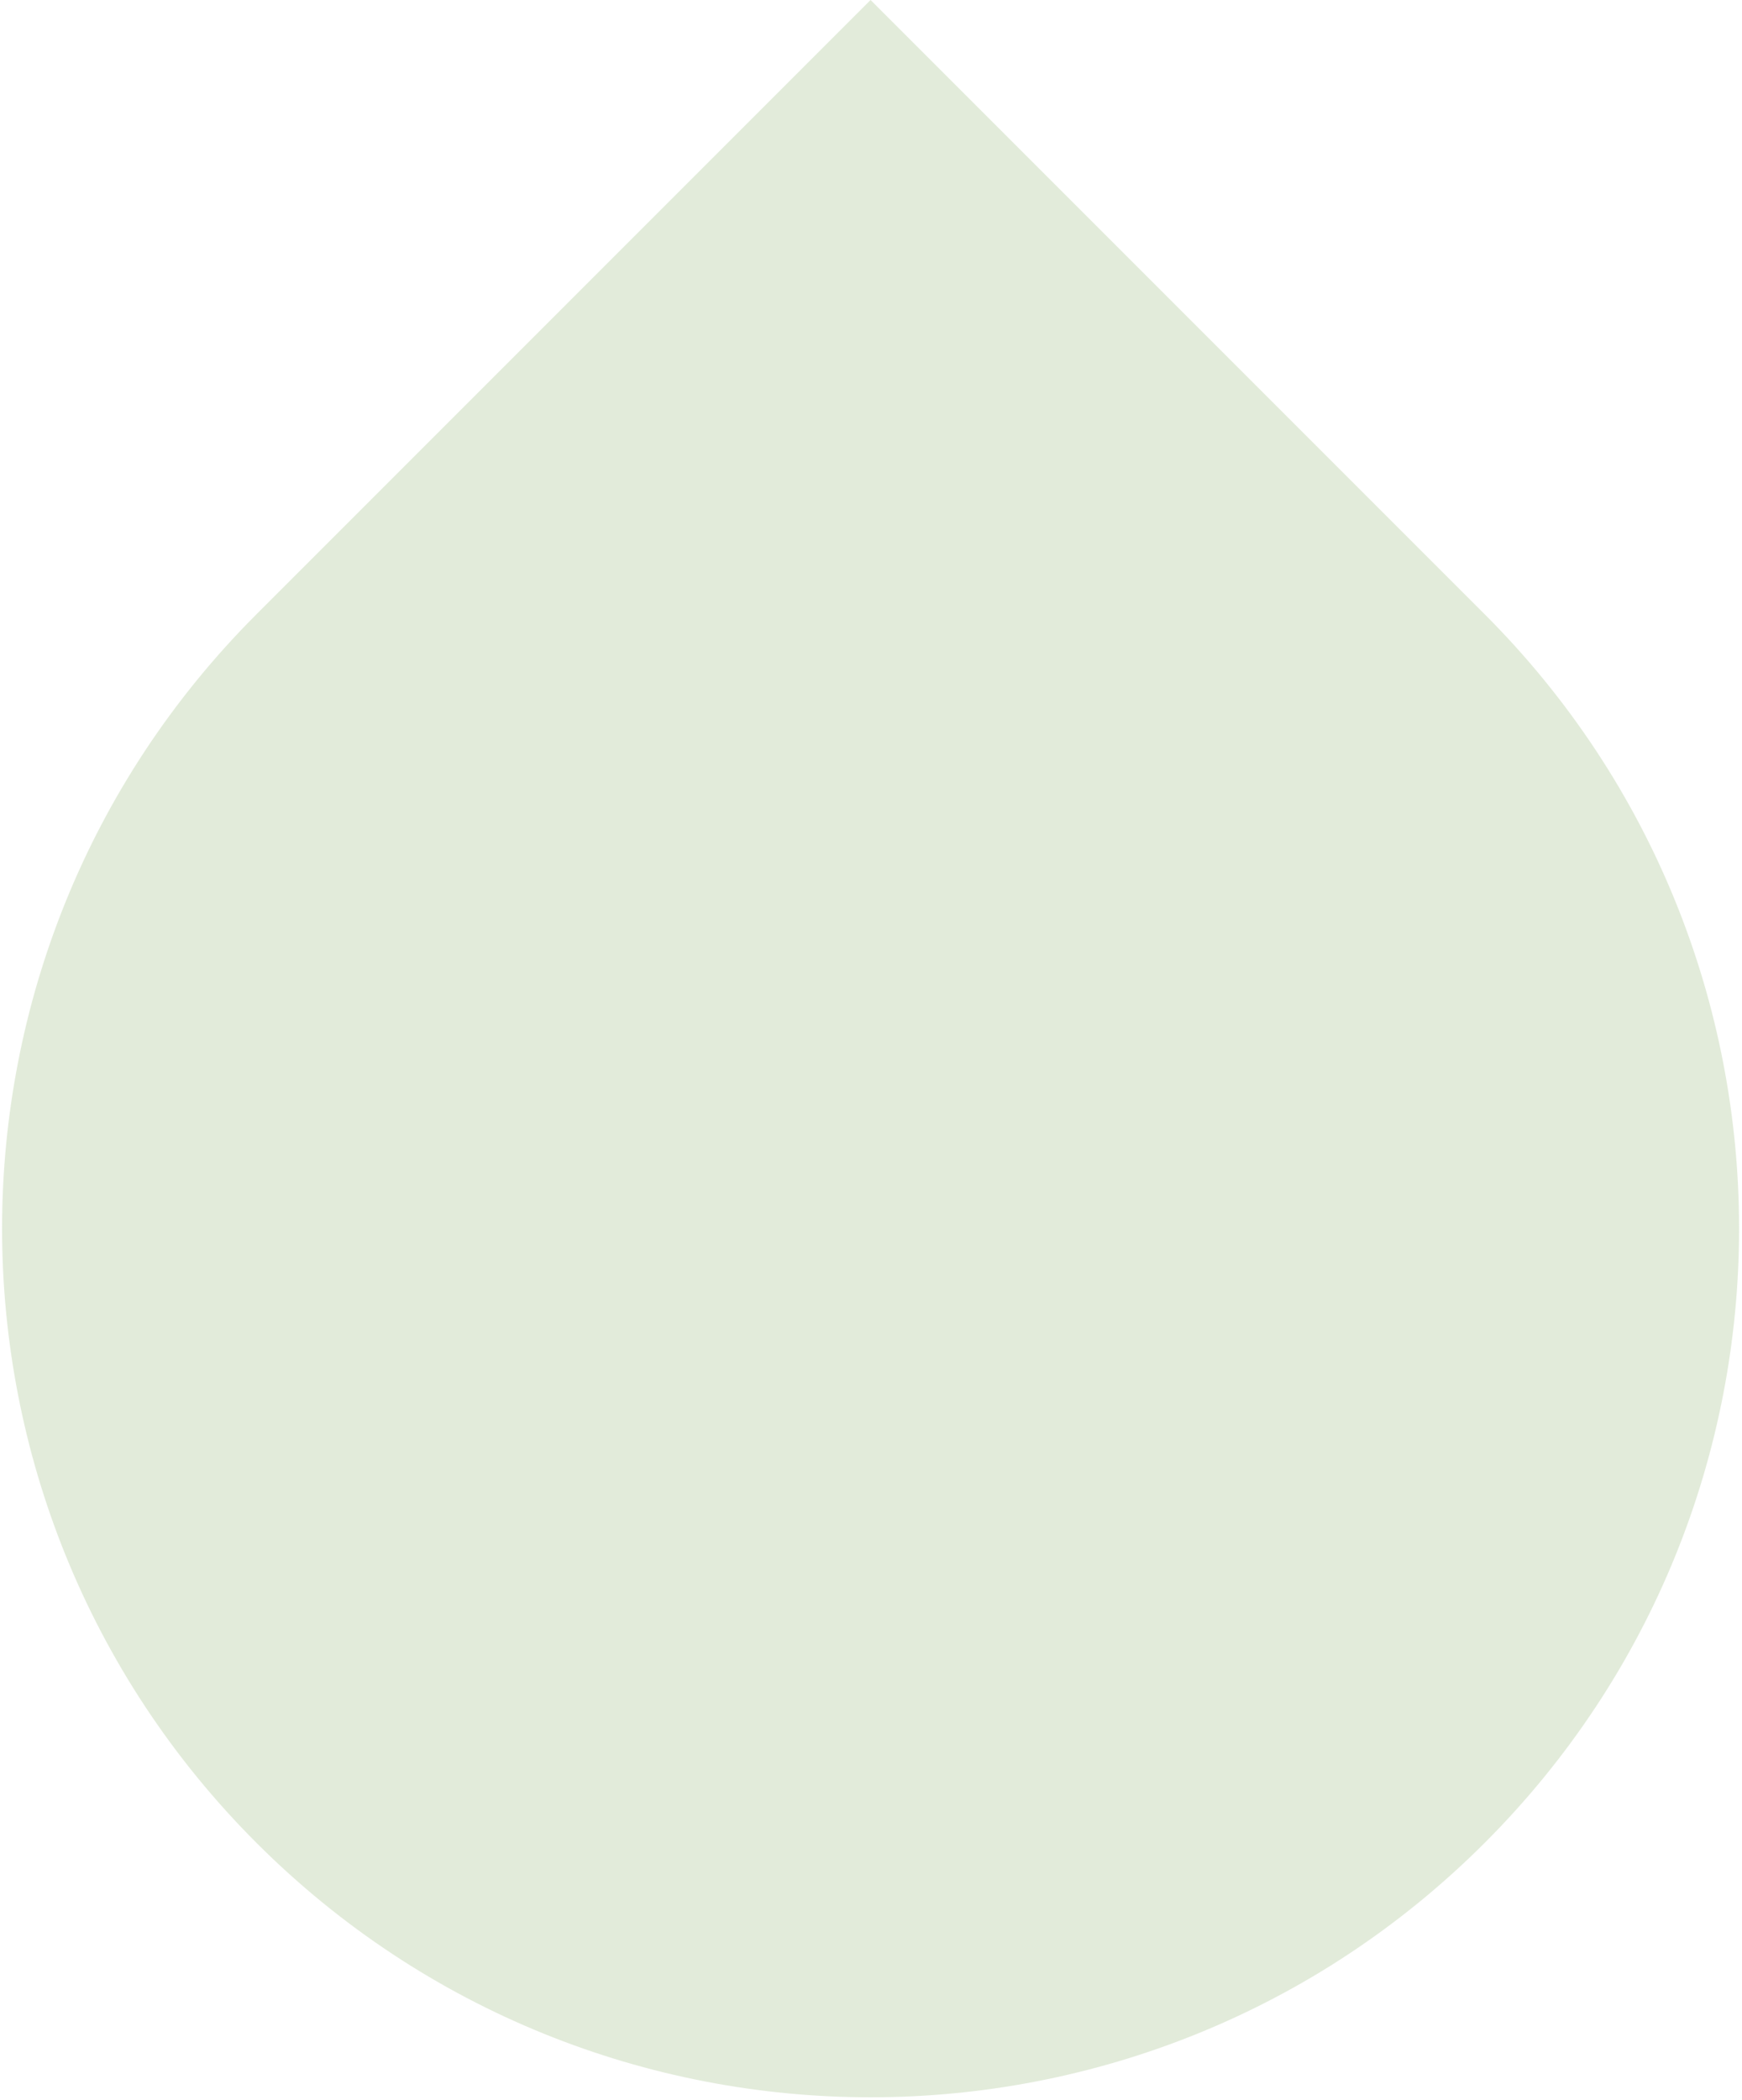 <svg width="526" height="634" viewBox="0 0 526 634" fill="none" xmlns="http://www.w3.org/2000/svg">
<path d="M77.436 185.437C-24.977 287.85 -24.977 453.896 77.436 556.309V556.309C179.85 658.723 345.895 658.723 448.309 556.31V556.31C550.723 453.896 550.723 287.85 448.309 185.437L262.873 0L77.436 185.437Z" fill="#C7D8B6" fill-opacity="0.5"/>
</svg>
